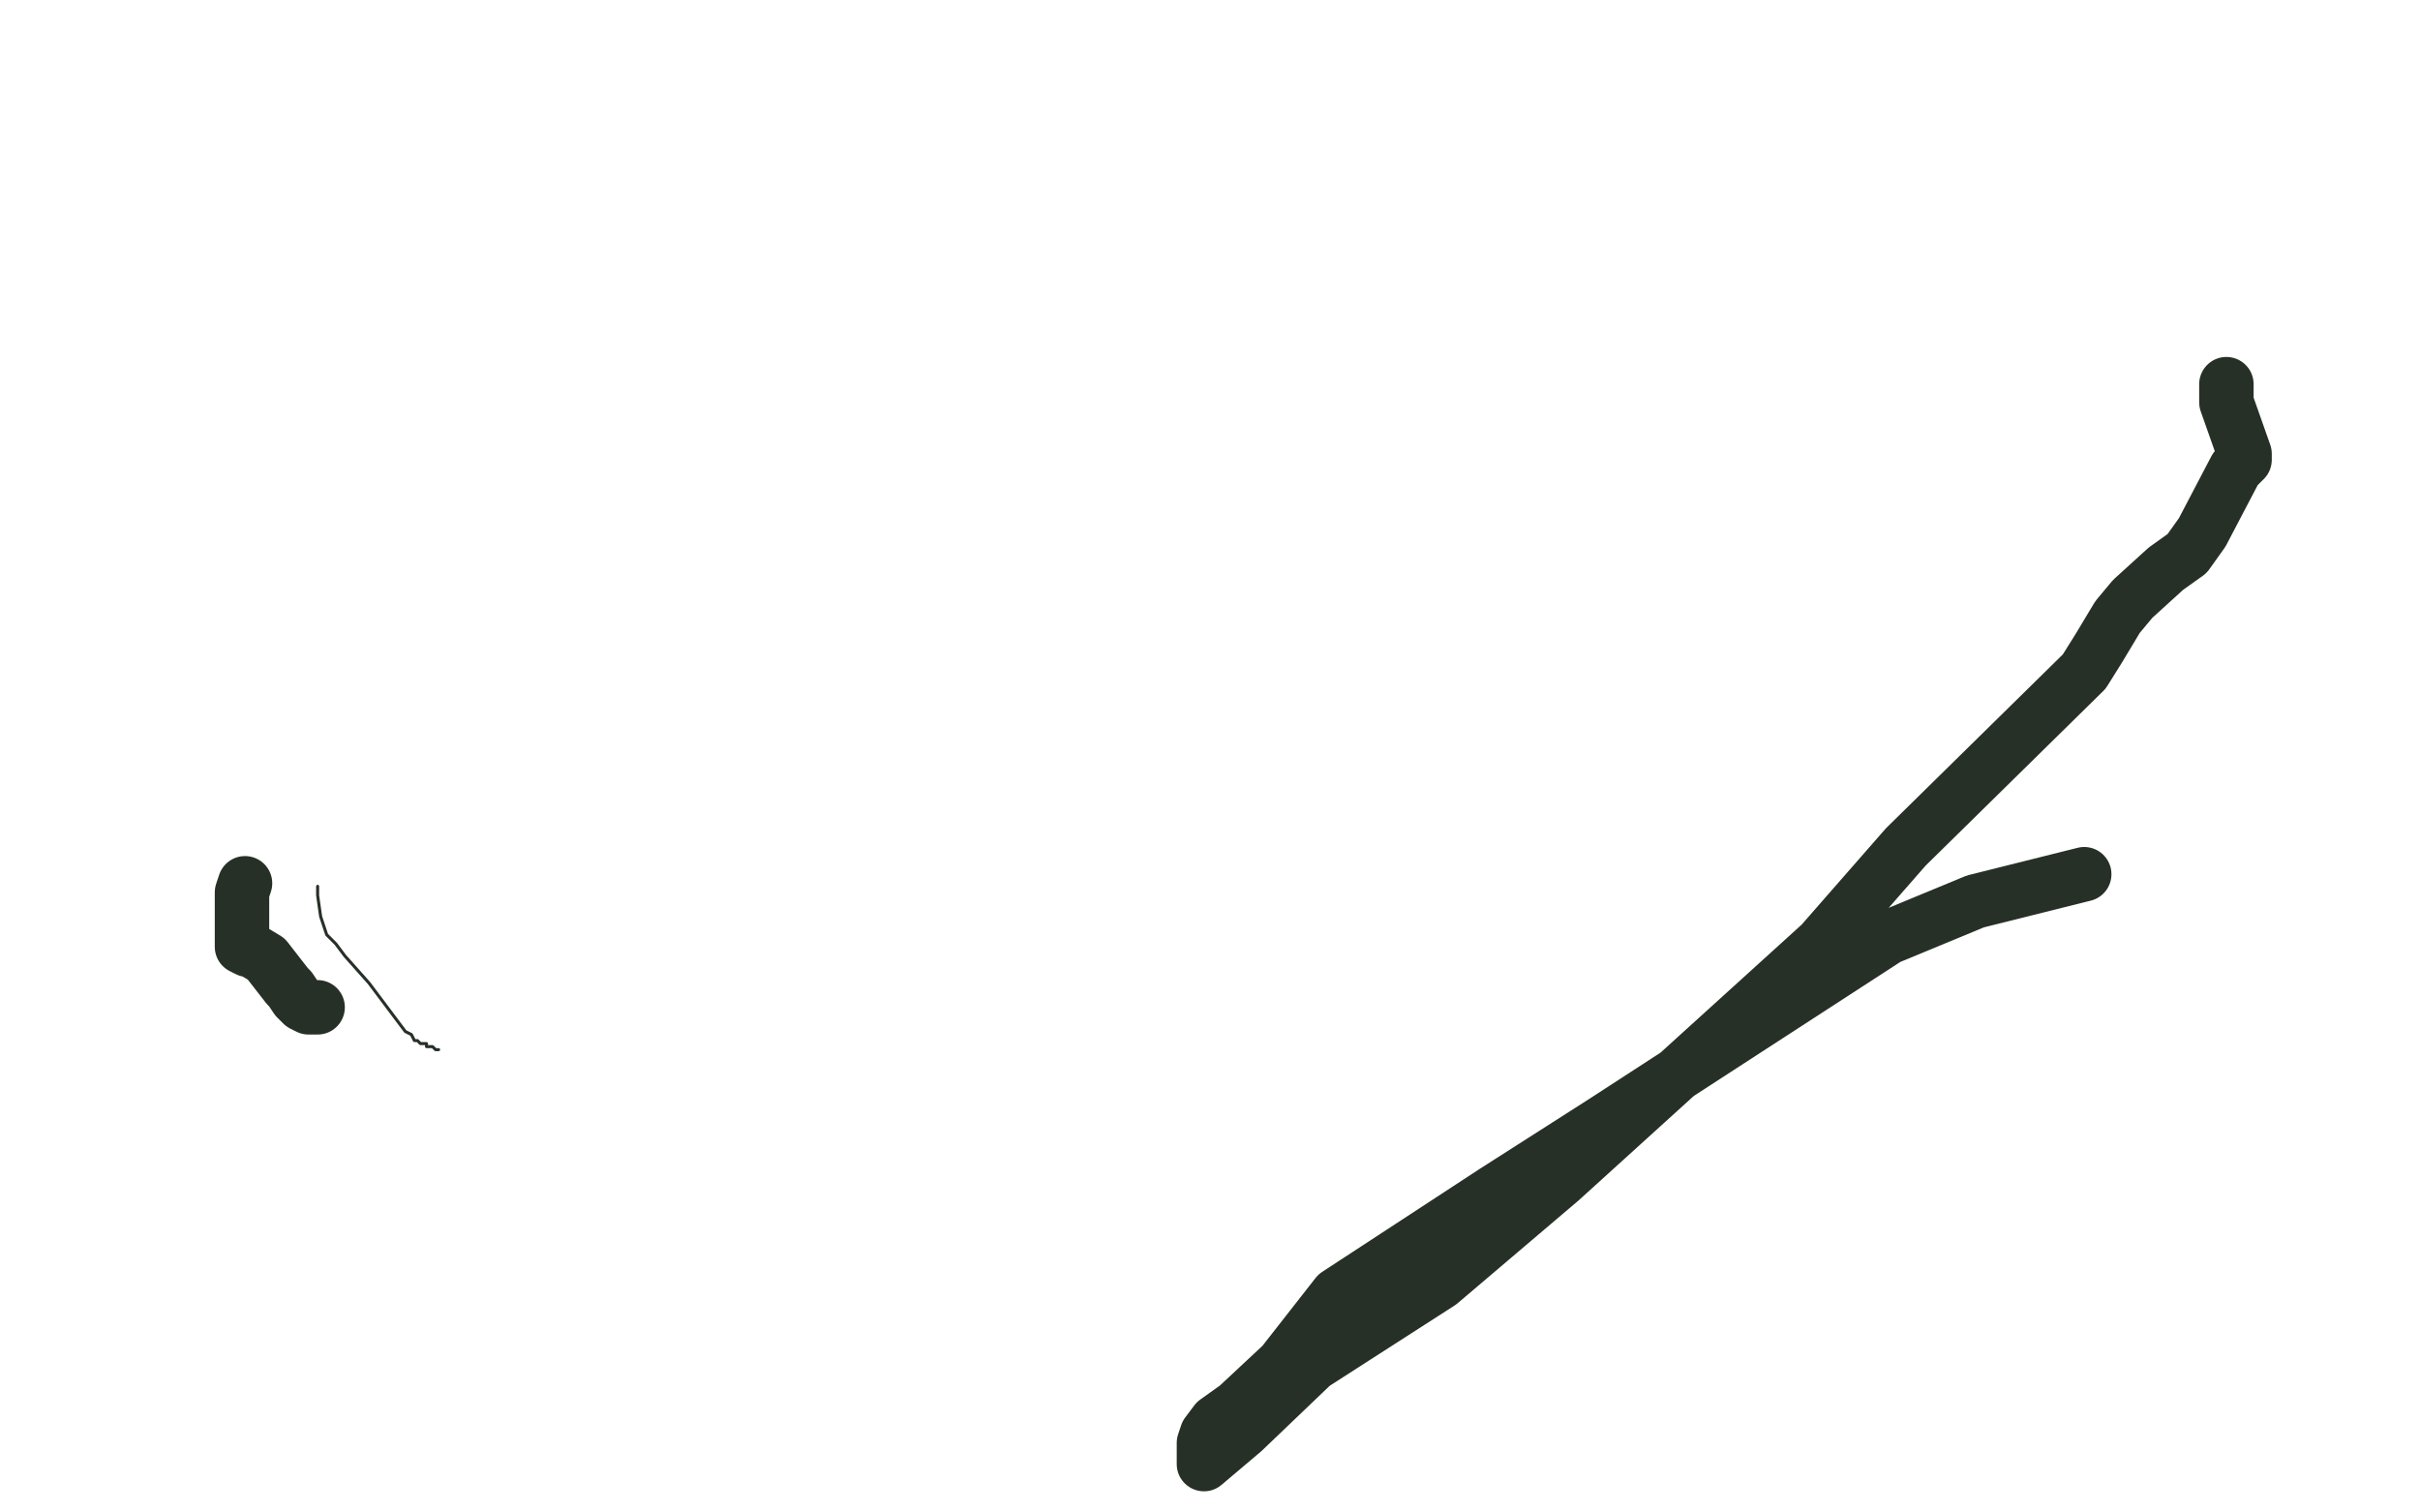<?xml version="1.0" standalone="no"?>
<!DOCTYPE svg PUBLIC "-//W3C//DTD SVG 1.1//EN"
"http://www.w3.org/Graphics/SVG/1.1/DTD/svg11.dtd">

<svg width="800" height="500" version="1.1" xmlns="http://www.w3.org/2000/svg" xmlns:xlink="http://www.w3.org/1999/xlink" style="stroke-antialiasing: false"><desc>This SVG has been created on https://colorillo.com/</desc><rect x='0' y='0' width='800' height='500' style='fill: rgb(255,255,255); stroke-width:0' /><polyline points="105,293 105,296 105,296 106,303 106,303 108,309 108,309 111,312 111,312 114,316 114,316 122,325 134,341 136,342 137,344 138,344 139,345 140,345 141,345 141,346 143,346 144,347 145,347" style="fill: none; stroke: #273027; stroke-width: 1; stroke-linejoin: round; stroke-linecap: round; stroke-antialiasing: false; stroke-antialias: 0; opacity: 1.0"/>
<polyline points="81,292 80,295 80,295 80,297 80,297 80,301 80,301 80,302 80,302 80,306 80,306 80,307 80,307 80,308 80,309 80,310 80,311 80,313 82,314 83,314 88,317 95,326 96,327 98,330 100,332 102,333 104,333 105,333" style="fill: none; stroke: #273027; stroke-width: 18; stroke-linejoin: round; stroke-linecap: round; stroke-antialiasing: false; stroke-antialias: 0; opacity: 1.0"/>
<polyline points="736,127 736,129 736,129 736,133 736,133 742,150 742,150 742,151 742,151 742,152 742,152 739,155 739,155 728,176 728,176 723,183 723,183 716,188 705,198 700,204 694,214 689,222 630,280 602,312 516,390 476,424 434,451 411,473 398,484 398,477 399,474 402,470 409,465 424,451 442,428 494,394 530,371 624,310 653,298 689,289" style="fill: none; stroke: #273027; stroke-width: 18; stroke-linejoin: round; stroke-linecap: round; stroke-antialiasing: false; stroke-antialias: 0; opacity: 1.0"/>
</svg>
